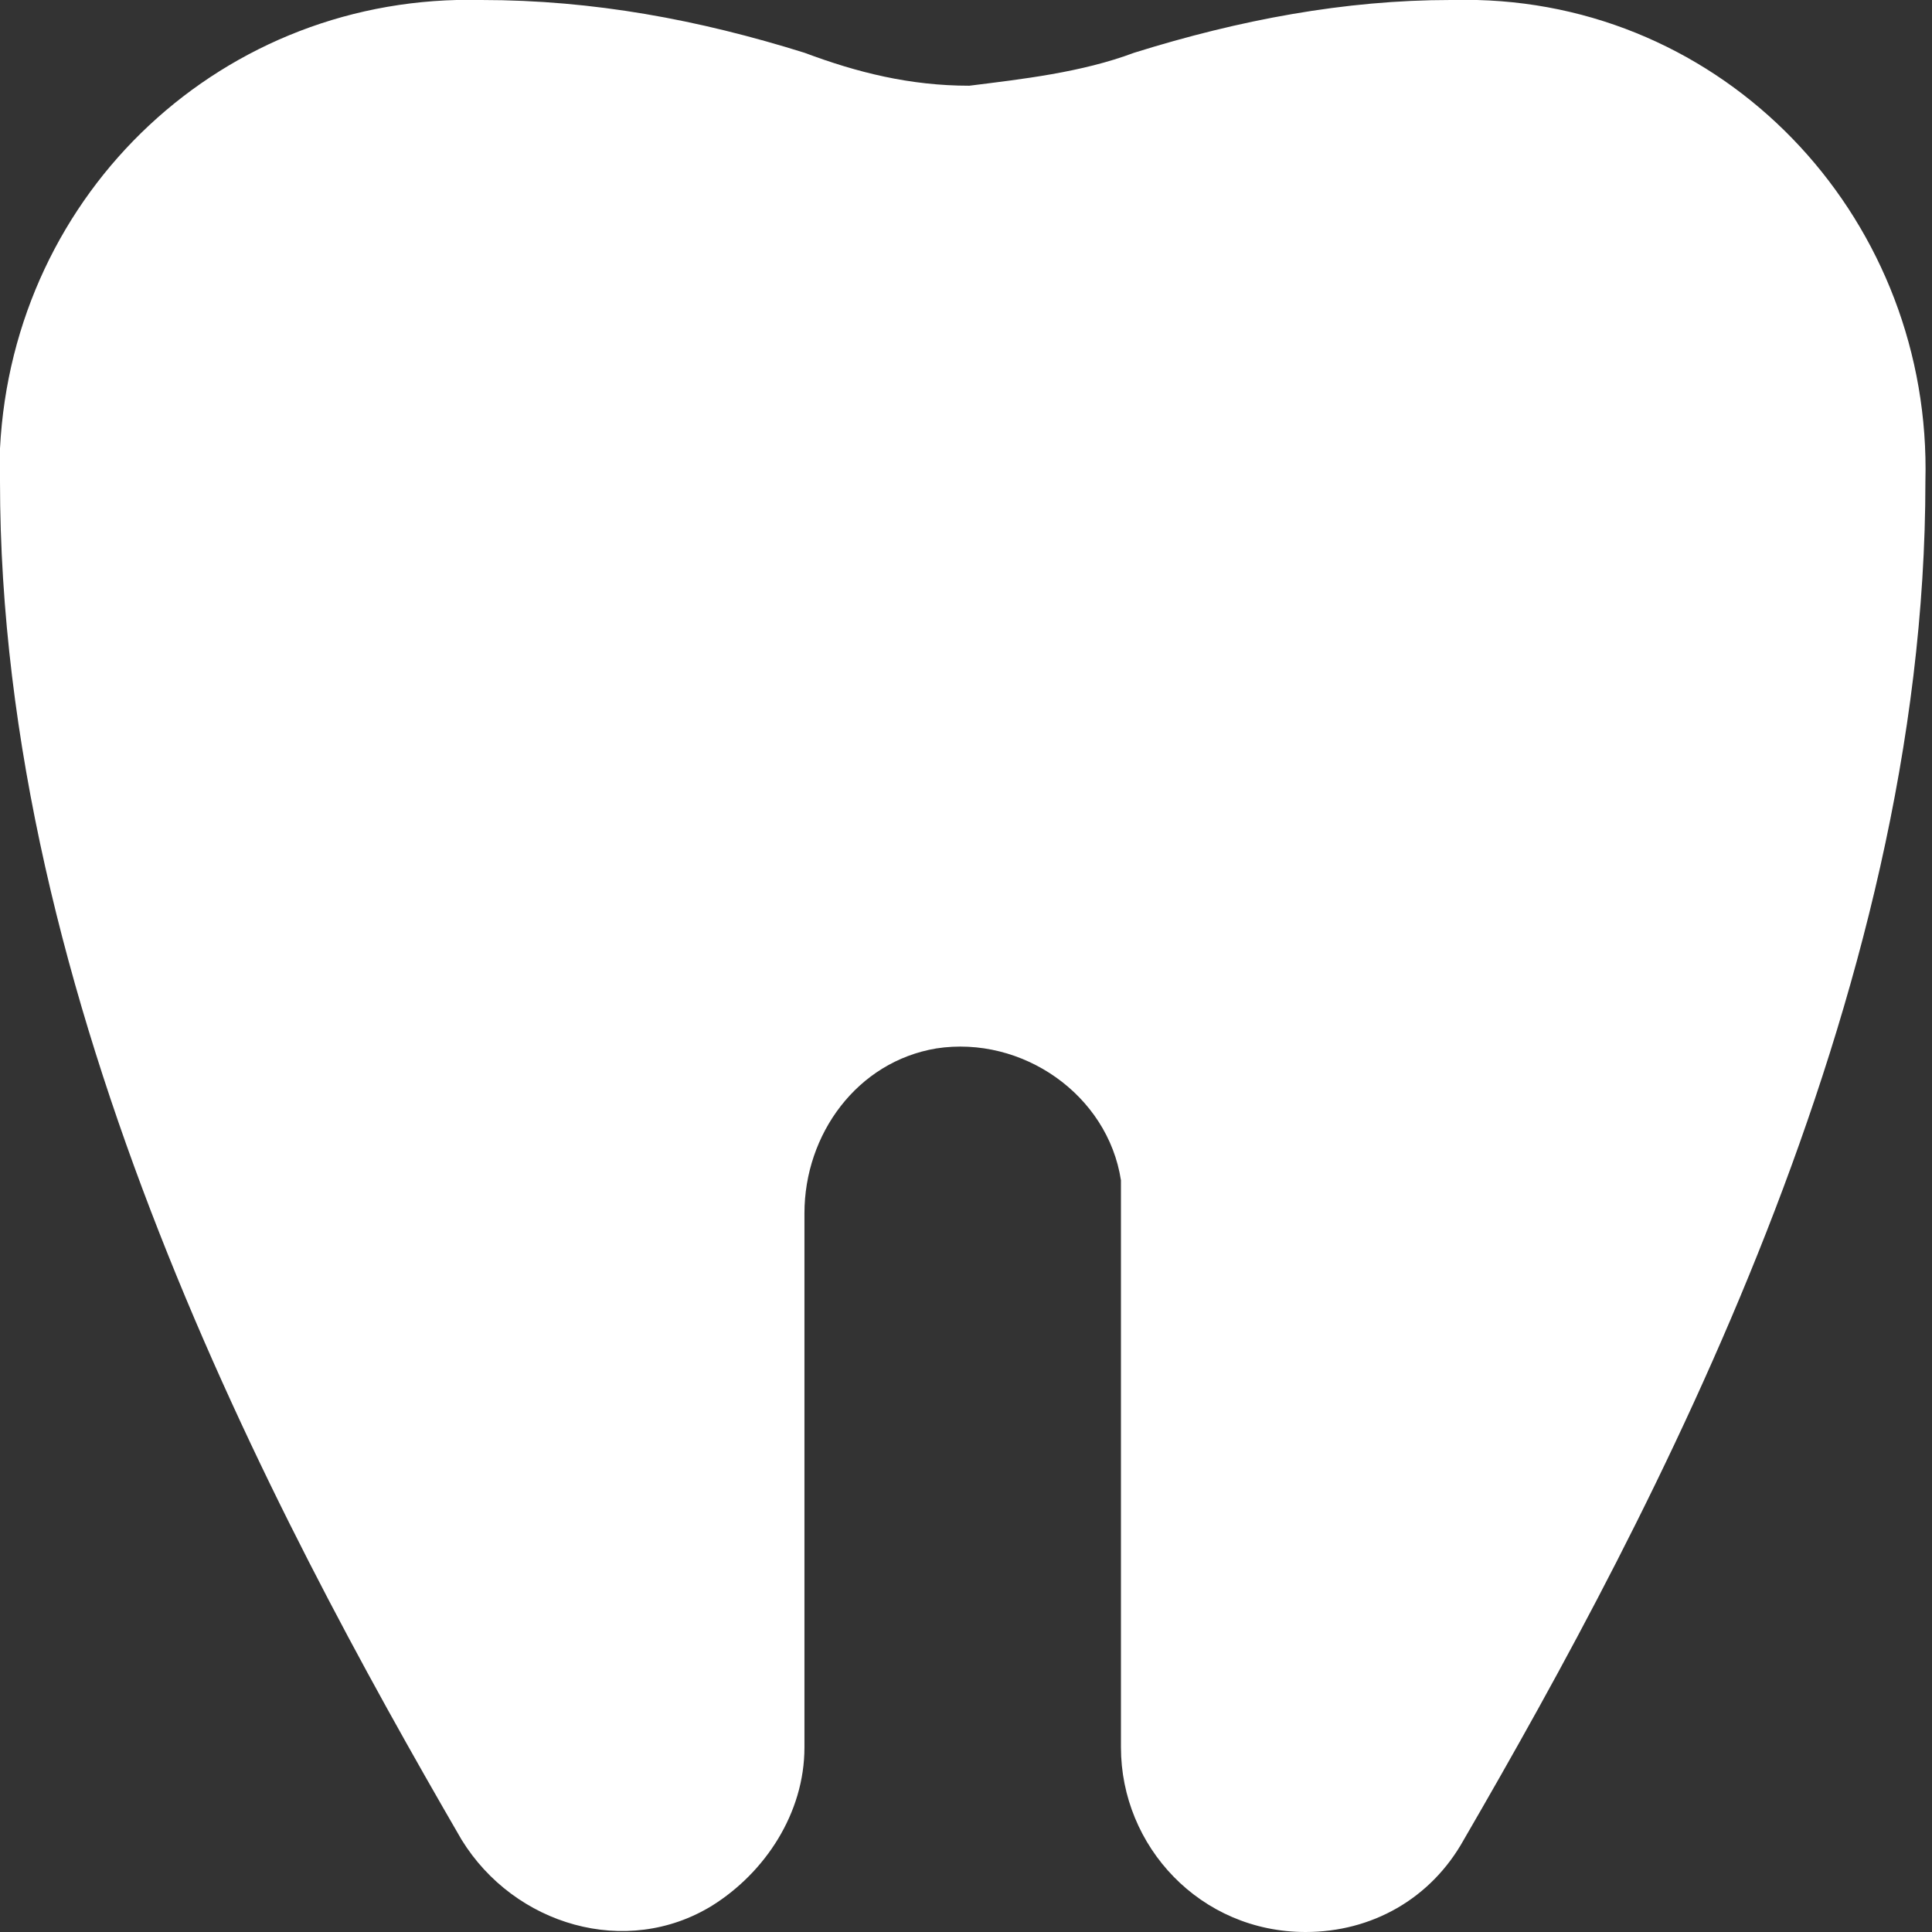 <?xml version="1.0" encoding="UTF-8"?> <svg xmlns="http://www.w3.org/2000/svg" xmlns:xlink="http://www.w3.org/1999/xlink" version="1.1" id="Слой_1" x="0px" y="0px" viewBox="0 0 29.3 29.3" style="enable-background:new 0 0 29.3 29.3;" xml:space="preserve"><rect x="0" y="0" width="29.3" height="29.3" fill="#333333" stroke="none"/> <style type="text/css"> .st0{fill:#FFFFFF;} </style> <path class="st0" d="M22,0c-1.6,0-3.2,0.3-4.8,0.8c-0.8,0.3-1.7,0.4-2.5,0.5c-0.9,0-1.7-0.2-2.5-0.5C10.6,0.3,9,0,7.3,0 C3.4-0.1,0.2,2.9,0,6.8C0,7,0,7.1,0,7.3c0,7.9,4.1,15.6,7,20.6c0.8,1.3,2.5,1.8,3.8,1c0.8-0.5,1.4-1.4,1.4-2.4v-8.1 c0-1.2,0.8-2.3,2-2.5c1.3-0.2,2.6,0.7,2.8,2c0,0.1,0,0.3,0,0.4v8.2c0,1.5,1.2,2.8,2.8,2.8c1,0,1.9-0.5,2.4-1.4c2.9-5,7-12.7,7-20.6 c0.1-3.9-2.9-7.2-6.8-7.3C22.4,0,22.2,0,22,0z"></path> </svg> 